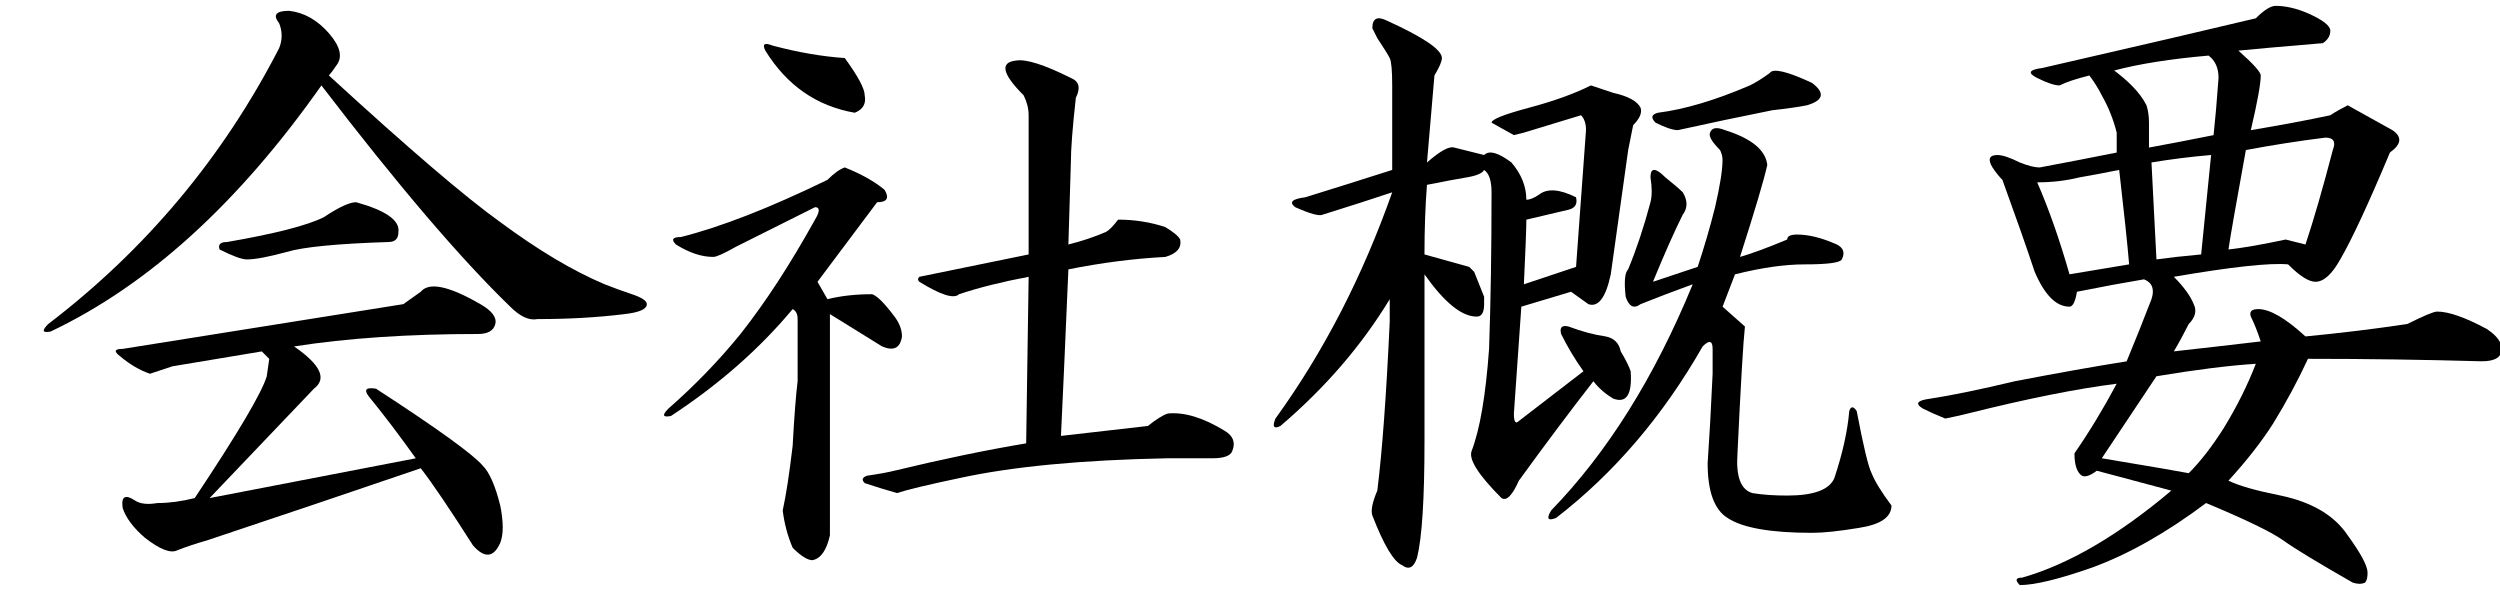 <?xml version="1.0" encoding="utf-8"?>
<!-- Generator: Adobe Illustrator 16.0.3, SVG Export Plug-In . SVG Version: 6.00 Build 0)  -->
<!DOCTYPE svg PUBLIC "-//W3C//DTD SVG 1.1//EN" "http://www.w3.org/Graphics/SVG/1.1/DTD/svg11.dtd">
<svg version="1.1" id="レイヤー_1" xmlns="http://www.w3.org/2000/svg" xmlns:xlink="http://www.w3.org/1999/xlink" x="0px"
	 y="0px" width="110px" height="26px" viewBox="0 0 110 26" style="enable-background:new 0 0 110 26;" xml:space="preserve">
<style type="text/css">
<![CDATA[
	.st0{fill:#1F2C5C;}
	.st1{fill-rule:evenodd;clip-rule:evenodd;}
	.st2{fill:#FFFFFF;}
	.st3{fill:#009DE1;}
	.st4{fill-rule:evenodd;clip-rule:evenodd;fill:#FFFFFF;}
	.st5{fill:#727171;}
	.st6{fill:#434343;}
]]>
</style>
<g>
	<path d="M14.47,1.461c0.509,0.584,0.618,1.058,0.328,1.422C14.65,3.102,14.541,3.248,14.47,3.32
		c3.497,3.209,6.012,5.359,7.542,6.453c1.675,1.24,3.205,2.151,4.59,2.734c0.364,0.146,0.766,0.292,1.203,0.438
		c0.437,0.146,0.655,0.292,0.655,0.438c0,0.219-0.328,0.365-0.983,0.438c-1.167,0.146-2.442,0.219-3.826,0.219
		c-0.365,0.073-0.765-0.109-1.202-0.547c-2.186-2.114-4.956-5.359-8.307-9.734c-3.645,5.178-7.615,8.787-11.913,10.828
		c-0.366,0.073-0.401-0.036-0.109-0.328C6.417,10.977,9.806,6.93,12.283,2.117c0.146-0.364,0.146-0.729,0-1.094
		c-0.292-0.364-0.146-0.547,0.438-0.547C13.377,0.55,13.959,0.878,14.47,1.461z M18.514,12.836c0.364-0.438,1.238-0.255,2.623,0.547
		c0.509,0.292,0.728,0.584,0.656,0.875c-0.073,0.292-0.328,0.438-0.766,0.438c-3.061,0-5.757,0.183-8.088,0.547
		c1.165,0.803,1.457,1.422,0.874,1.859l-4.59,4.813l9.071-1.75c-0.729-1.021-1.421-1.932-2.076-2.734
		c-0.219-0.291-0.109-0.4,0.327-0.328c2.695,1.75,4.263,2.881,4.7,3.391c0.29,0.292,0.547,0.875,0.766,1.75
		c0.145,0.729,0.145,1.275,0,1.641c-0.292,0.656-0.693,0.692-1.203,0.109c-1.021-1.604-1.786-2.734-2.295-3.391
		c-2.988,1.021-6.121,2.078-9.399,3.172c-0.511,0.146-0.948,0.291-1.312,0.438c-0.292,0.146-0.766-0.037-1.421-0.547
		c-0.511-0.438-0.839-0.875-0.984-1.313c-0.073-0.51,0.109-0.619,0.547-0.328c0.219,0.146,0.547,0.183,0.983,0.109
		c0.509,0,1.056-0.072,1.64-0.219c1.895-2.844,2.951-4.63,3.17-5.359l0.109-0.766l-0.328-0.328l-3.935,0.656L6.6,16.445
		c-0.437-0.146-0.874-0.4-1.312-0.766c-0.292-0.219-0.256-0.328,0.109-0.328l12.352-1.969L18.514,12.836z M15.672,8.898
		c1.312,0.365,1.93,0.803,1.858,1.313c0,0.292-0.147,0.438-0.438,0.438c-2.26,0.073-3.754,0.219-4.481,0.438
		c-0.803,0.219-1.385,0.328-1.749,0.328c-0.218,0-0.619-0.146-1.202-0.438c-0.073-0.219,0.036-0.328,0.328-0.328
		c2.112-0.364,3.533-0.729,4.263-1.094C14.907,9.117,15.38,8.898,15.672,8.898z"/>
	<path d="M37.172,7.367c0.728,0.292,1.312,0.62,1.749,0.984c0.219,0.365,0.109,0.547-0.328,0.547
		c-0.874,1.167-1.748,2.334-2.623,3.5l0.438,0.766c0.582-0.146,1.238-0.219,1.968-0.219c0.218,0.073,0.546,0.401,0.983,0.984
		c0.219,0.292,0.328,0.584,0.328,0.875c-0.074,0.511-0.366,0.656-0.875,0.438l-2.295-1.422v9.734
		c-0.147,0.656-0.401,1.021-0.766,1.094c-0.218,0-0.511-0.183-0.874-0.547c-0.219-0.511-0.365-1.058-0.438-1.641
		c0.146-0.656,0.291-1.604,0.438-2.844c0.071-1.313,0.146-2.26,0.219-2.844c0-0.802,0-1.713,0-2.734
		c0-0.219-0.073-0.364-0.219-0.438c-1.458,1.75-3.243,3.318-5.355,4.703c-0.365,0.073-0.401-0.036-0.109-0.328
		c1.165-1.021,2.222-2.114,3.17-3.281c1.093-1.385,2.186-3.063,3.278-5.031c0.219-0.364,0.219-0.547,0-0.547
		c-1.166,0.584-2.333,1.167-3.497,1.75c-0.511,0.292-0.839,0.438-0.984,0.438c-0.51,0-1.057-0.182-1.639-0.547
		c-0.219-0.219-0.147-0.328,0.218-0.328c1.749-0.438,3.897-1.275,6.449-2.516C36.697,7.623,36.954,7.44,37.172,7.367z M38.047,4.195
		c0.071,0.365-0.073,0.62-0.438,0.766c-1.677-0.291-2.988-1.203-3.935-2.734c-0.147-0.291-0.038-0.364,0.328-0.219
		c1.093,0.292,2.148,0.475,3.169,0.547C37.755,3.357,38.047,3.904,38.047,4.195z M47.118,3.43c0.364,0.146,0.438,0.438,0.219,0.875
		c-0.146,1.313-0.219,2.261-0.219,2.844l-0.109,3.609c0.583-0.146,1.129-0.328,1.64-0.547c0.146-0.072,0.328-0.255,0.547-0.547
		c0.728,0,1.421,0.109,2.076,0.328c0.364,0.219,0.583,0.401,0.656,0.547c0.071,0.365-0.146,0.62-0.656,0.766
		c-1.385,0.073-2.806,0.256-4.263,0.547c-0.146,3.428-0.256,5.87-0.327,7.328l3.825-0.438c0.363-0.291,0.655-0.474,0.874-0.547
		c0.728-0.072,1.566,0.183,2.515,0.766c0.363,0.219,0.473,0.511,0.327,0.875c-0.073,0.219-0.365,0.328-0.874,0.328h-1.968
		c-3.789,0.073-6.85,0.365-9.181,0.875c-1.385,0.292-2.296,0.511-2.732,0.656c-0.511-0.146-0.984-0.291-1.421-0.438
		c-0.147-0.146-0.109-0.255,0.109-0.328c0.509-0.072,0.91-0.146,1.202-0.219c2.112-0.51,4.044-0.911,5.793-1.203l0.109-7.328
		c-1.167,0.219-2.187,0.475-3.061,0.766c-0.219,0.219-0.803,0.037-1.749-0.547c-0.073-0.072-0.073-0.146,0-0.219l4.81-0.984V5.07
		c0-0.291-0.074-0.583-0.219-0.875c-0.948-0.947-1.058-1.458-0.328-1.531C45.151,2.592,45.952,2.847,47.118,3.43z"/>
	<path d="M63.443,2.555c0,0.146-0.109,0.401-0.328,0.766l-0.328,3.828c0.582-0.51,0.983-0.729,1.202-0.656l1.312,0.328
		c0.219-0.219,0.618-0.109,1.202,0.328c0.438,0.511,0.656,1.058,0.656,1.641c0.146,0,0.328-0.072,0.547-0.219
		c0.363-0.291,0.91-0.255,1.639,0.109c0.072,0.292-0.037,0.475-0.327,0.547l-1.858,0.438c0,0.365-0.037,1.313-0.109,2.844
		l2.295-0.766l0.438-6.016c0-0.291-0.073-0.51-0.219-0.656L67.05,5.836l-0.438,0.109l-0.983-0.547c0-0.146,0.547-0.364,1.64-0.656
		c1.093-0.291,2.003-0.619,2.732-0.984c0.219,0.073,0.547,0.183,0.983,0.328c0.656,0.146,1.056,0.365,1.202,0.656
		c0.072,0.219-0.037,0.475-0.327,0.766l-0.219,1.094l-0.766,5.469c-0.218,1.021-0.546,1.459-0.983,1.313l-0.765-0.547l-2.187,0.656
		l-0.328,4.703c0,0.365,0.072,0.475,0.219,0.328l2.842-2.188c-0.365-0.51-0.693-1.057-0.983-1.641
		c-0.073-0.291,0.036-0.4,0.328-0.328c0.582,0.219,1.129,0.365,1.64,0.438c0.363,0.073,0.582,0.292,0.655,0.656
		c0.219,0.365,0.364,0.656,0.438,0.875c0.071,1.021-0.183,1.422-0.766,1.203c-0.365-0.219-0.655-0.474-0.874-0.766
		c-1.021,1.313-2.114,2.771-3.279,4.375c-0.292,0.656-0.546,0.912-0.765,0.766c-1.021-1.021-1.459-1.713-1.312-2.078
		c0.363-0.947,0.618-2.442,0.765-4.484c0.072-2.041,0.109-4.338,0.109-6.891c0-0.51-0.109-0.838-0.328-0.984
		c-0.073,0.146-0.327,0.256-0.765,0.328c-0.438,0.073-1.021,0.183-1.749,0.328c-0.073,0.948-0.109,1.969-0.109,3.063l1.968,0.547
		l0.219,0.219l0.437,1.094v0.328c0,0.365-0.109,0.547-0.327,0.547c-0.656,0-1.421-0.619-2.296-1.859v7.328
		c0,2.553-0.109,4.266-0.328,5.141c-0.146,0.438-0.365,0.547-0.655,0.328c-0.365-0.146-0.803-0.875-1.312-2.188
		c-0.073-0.219,0-0.583,0.219-1.094c0.218-1.75,0.399-4.229,0.546-7.438v-0.984c-1.239,2.042-2.842,3.901-4.809,5.578
		c-0.292,0.146-0.366,0.037-0.219-0.328c2.112-2.916,3.825-6.234,5.137-9.953c-0.874,0.292-1.896,0.62-3.061,0.984
		c-0.146,0.073-0.546-0.036-1.202-0.328c-0.292-0.219-0.146-0.364,0.438-0.438c0.946-0.291,2.222-0.692,3.825-1.203V3.758
		c0-0.656-0.037-1.057-0.109-1.203c-0.073-0.146-0.256-0.438-0.546-0.875l-0.219-0.438c0-0.438,0.219-0.547,0.655-0.328
		C62.641,1.644,63.443,2.19,63.443,2.555z M77.761,7.258c-0.146,0.656-0.546,2.006-1.202,4.047c0.509-0.146,1.202-0.4,2.077-0.766
		c0-0.146,0.146-0.219,0.438-0.219c0.509,0,1.093,0.146,1.748,0.438c0.291,0.146,0.364,0.365,0.219,0.656
		c-0.073,0.146-0.62,0.219-1.64,0.219c-0.874,0-1.896,0.146-3.061,0.438l-0.546,1.422l0.983,0.875
		c-0.073,0.656-0.183,2.516-0.328,5.578c-0.073,1.021,0.146,1.604,0.656,1.75c0.438,0.073,0.946,0.109,1.53,0.109
		c1.165,0,1.858-0.255,2.076-0.766c0.364-1.094,0.583-2.078,0.656-2.953c0.071-0.219,0.181-0.219,0.328,0
		c0.29,1.531,0.509,2.443,0.655,2.734c0.146,0.365,0.438,0.839,0.875,1.422c0,0.511-0.476,0.838-1.421,0.984
		c-0.875,0.146-1.568,0.219-2.077,0.219c-1.822,0-3.061-0.219-3.716-0.656c-0.584-0.364-0.875-1.166-0.875-2.406
		c0.072-1.021,0.146-2.333,0.219-3.938v-1.094c0-0.364-0.146-0.4-0.438-0.109c-1.748,3.063-3.898,5.578-6.448,7.547
		c-0.365,0.146-0.438,0.037-0.219-0.328c2.477-2.552,4.553-5.869,6.23-9.953c-0.803,0.292-1.568,0.584-2.296,0.875
		c-0.292,0.219-0.51,0.109-0.655-0.328c-0.073-0.656-0.038-1.057,0.109-1.203c0.363-0.875,0.691-1.859,0.983-2.953
		c0.072-0.291,0.072-0.656,0-1.094c0-0.438,0.219-0.438,0.656,0c0.363,0.292,0.618,0.511,0.765,0.656
		c0.219,0.365,0.219,0.693,0,0.984c-0.365,0.729-0.803,1.714-1.312,2.953l1.968-0.656c0.29-0.875,0.546-1.75,0.765-2.625
		c0.219-0.947,0.328-1.641,0.328-2.078c0-0.146-0.038-0.291-0.109-0.438c-0.365-0.364-0.511-0.619-0.438-0.766
		c0.072-0.219,0.291-0.255,0.656-0.109C77.067,6.092,77.688,6.602,77.761,7.258z M79.729,3.648c0.582,0.438,0.509,0.766-0.219,0.984
		c-0.365,0.073-0.874,0.146-1.53,0.219c-1.458,0.292-2.842,0.584-4.153,0.875c-0.219,0-0.546-0.109-0.983-0.328
		c-0.219-0.219-0.183-0.364,0.109-0.438c1.165-0.146,2.514-0.547,4.044-1.203c0.29-0.146,0.582-0.328,0.874-0.547
		C78.016,2.992,78.636,3.139,79.729,3.648z"/>
	<path d="M101.551,0.586c0.655,0.292,0.983,0.547,0.983,0.766s-0.109,0.401-0.328,0.547c-1.748,0.146-2.988,0.256-3.716,0.328
		c0.656,0.584,0.983,0.948,0.983,1.094c0,0.365-0.146,1.167-0.437,2.406c1.312-0.219,2.476-0.438,3.497-0.656
		c0.219-0.146,0.474-0.291,0.766-0.438c0.655,0.365,1.312,0.729,1.967,1.094c0.438,0.292,0.4,0.62-0.109,0.984
		c-0.947,2.261-1.677,3.828-2.186,4.703c-0.365,0.656-0.729,0.984-1.093,0.984c-0.292,0-0.693-0.255-1.202-0.766
		c-0.803-0.072-2.479,0.109-5.028,0.547c0.438,0.438,0.728,0.839,0.875,1.203c0.145,0.292,0.071,0.584-0.219,0.875
		c-0.219,0.438-0.438,0.839-0.656,1.203c1.312-0.146,2.586-0.291,3.825-0.438c-0.146-0.438-0.292-0.802-0.437-1.094
		c-0.073-0.219,0.035-0.328,0.328-0.328c0.509,0,1.202,0.401,2.076,1.203c1.53-0.146,3.022-0.328,4.481-0.547
		c0.728-0.364,1.165-0.547,1.312-0.547c0.509,0,1.238,0.256,2.186,0.766c0.438,0.292,0.656,0.584,0.656,0.875
		c0,0.365-0.292,0.547-0.874,0.547c-2.552-0.072-5.102-0.109-7.651-0.109c-0.438,0.948-0.948,1.896-1.53,2.844
		c-0.511,0.803-1.166,1.641-1.968,2.516c0.438,0.219,1.203,0.438,2.296,0.656c1.383,0.292,2.367,0.875,2.951,1.75
		c0.582,0.802,0.874,1.349,0.874,1.641c0,0.219-0.037,0.364-0.109,0.438c-0.146,0.072-0.328,0.072-0.546,0
		c-1.53-0.875-2.552-1.495-3.061-1.859c-0.511-0.365-1.64-0.911-3.389-1.641c-1.749,1.313-3.426,2.26-5.027,2.844
		c-1.459,0.51-2.515,0.766-3.17,0.766c-0.219-0.219-0.183-0.328,0.109-0.328c2.039-0.584,4.225-1.859,6.558-3.828
		c-1.093-0.291-2.186-0.583-3.278-0.875c-0.293,0.219-0.511,0.292-0.656,0.219c-0.219-0.146-0.328-0.474-0.328-0.984
		c0.656-0.947,1.274-1.969,1.858-3.063c-1.749,0.219-3.935,0.656-6.558,1.313c-0.292,0.073-0.62,0.146-0.984,0.219
		c-0.365-0.146-0.693-0.291-0.983-0.438c-0.365-0.219-0.256-0.364,0.328-0.438c0.946-0.146,2.186-0.4,3.716-0.766
		c1.894-0.364,3.533-0.656,4.919-0.875c0.363-0.875,0.728-1.786,1.093-2.734c0.145-0.438,0.036-0.729-0.328-0.875
		c-0.874,0.146-1.858,0.328-2.951,0.547c-0.073,0.438-0.183,0.656-0.328,0.656c-0.584,0-1.093-0.51-1.53-1.531
		c-0.365-1.094-0.838-2.442-1.421-4.047c-0.146-0.146-0.292-0.328-0.437-0.547c-0.219-0.364-0.147-0.547,0.219-0.547
		c0.218,0,0.546,0.109,0.983,0.328c0.363,0.146,0.655,0.219,0.874,0.219c1.165-0.219,2.296-0.438,3.389-0.656
		c0-0.291,0-0.583,0-0.875c-0.146-0.583-0.365-1.13-0.656-1.641c-0.146-0.291-0.327-0.583-0.546-0.875
		c-0.584,0.146-1.021,0.292-1.312,0.438c-0.219,0-0.547-0.109-0.984-0.328c-0.437-0.219-0.365-0.364,0.219-0.438
		c4.444-1.021,7.578-1.75,9.4-2.188c0.363-0.364,0.655-0.547,0.874-0.547C100.567,0.258,101.04,0.367,101.551,0.586z M89.637,8.023
		c0.51,1.167,0.984,2.516,1.421,4.047c0.875-0.146,1.749-0.291,2.624-0.438c-0.074-0.875-0.219-2.26-0.438-4.156
		c-0.729,0.146-1.312,0.256-1.749,0.328C90.911,7.951,90.293,8.023,89.637,8.023z M94.884,16.555
		c-0.729,1.094-1.53,2.297-2.405,3.609c2.187,0.365,3.46,0.584,3.826,0.656c0.509-0.51,1.02-1.166,1.53-1.969
		c0.582-0.947,1.055-1.896,1.421-2.844C98.089,16.081,96.632,16.264,94.884,16.555z M93.025,3.102
		c0.29,0.219,0.547,0.438,0.765,0.656c0.291,0.292,0.51,0.584,0.656,0.875c0.071,0.219,0.109,0.475,0.109,0.766
		c0,0.365,0,0.729,0,1.094c0.801-0.146,1.749-0.328,2.842-0.547c0.071-0.656,0.146-1.494,0.219-2.516
		c0-0.438-0.147-0.766-0.438-0.984C95.502,2.592,94.118,2.811,93.025,3.102z M94.665,7.148c0.071,1.459,0.145,2.881,0.219,4.266
		c0.509-0.072,1.164-0.146,1.967-0.219c0.146-1.458,0.291-2.916,0.438-4.375C96.414,6.894,95.539,7.003,94.665,7.148z M98.818,6.602
		c-0.438,2.406-0.693,3.865-0.766,4.375c0.656-0.072,1.493-0.219,2.515-0.438c0.29,0.073,0.582,0.146,0.874,0.219
		c0.364-1.094,0.765-2.479,1.202-4.156c0.146-0.364,0.036-0.547-0.328-0.547C101.149,6.201,99.983,6.383,98.818,6.602z"/>
</g>
</svg>
